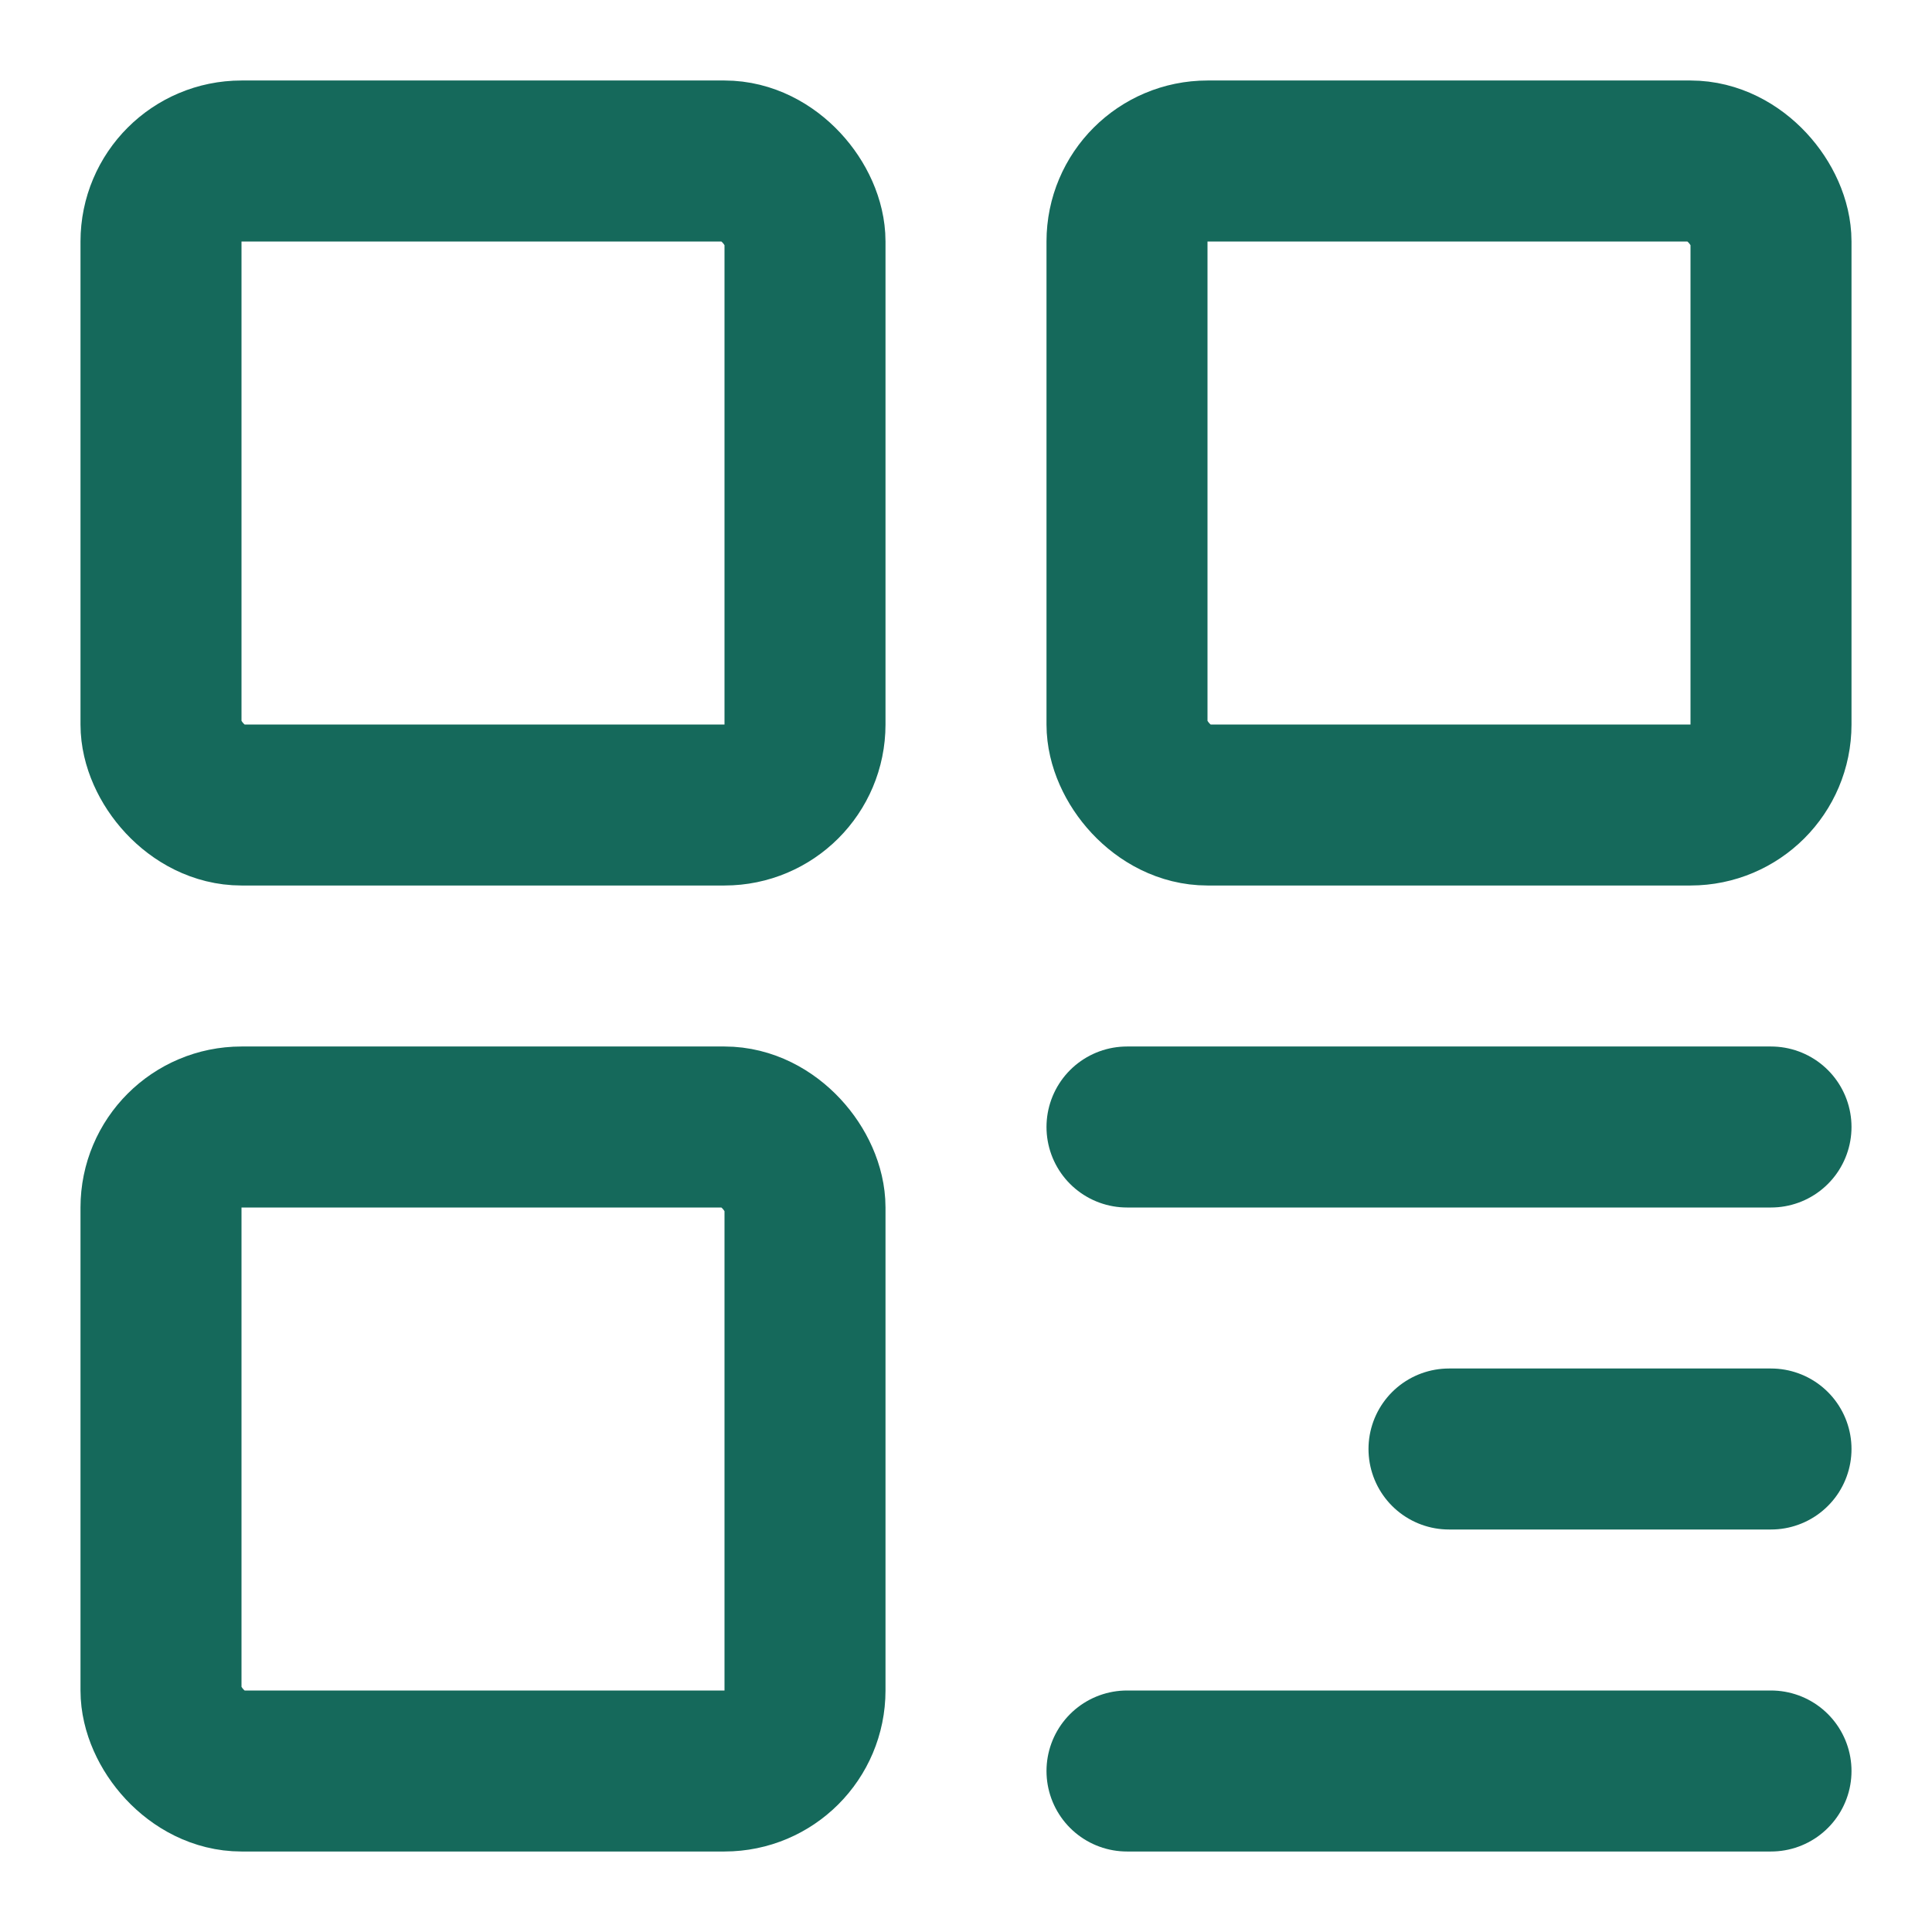 <?xml version="1.0" encoding="utf-8"?>
<svg width="18" height="18" viewBox="0 0 48 48" fill-opacity="0" xmlns="http://www.w3.org/2000/svg">
<rect x="0" y="0" width="48" height="48" fill="#333333" stroke="none"/>
<rect width="48" height="48" fill="white" fill-opacity="0.1"/>
<rect x="4" y="4" width="16" height="16" rx="2" fill="" stroke="#15695B" stroke-width="4" stroke-linejoin="round"/>
<rect x="4" y="28" width="16" height="16" rx="2" fill="" stroke="#15695B" stroke-width="4" stroke-linejoin="round"/>
<rect x="28" y="4" width="16" height="16" rx="2" fill="" stroke="#15695B" stroke-width="4" stroke-linejoin="round"/>
<path d="M28 28H44" stroke="#15695B" stroke-width="4" stroke-linecap="round" stroke-linejoin="round"/>
<path d="M36 36H44" stroke="#15695B" stroke-width="4" stroke-linecap="round" stroke-linejoin="round"/>
<path d="M28 44H44" stroke="#15695B" stroke-width="4" stroke-linecap="round" stroke-linejoin="round"/>
</svg>
